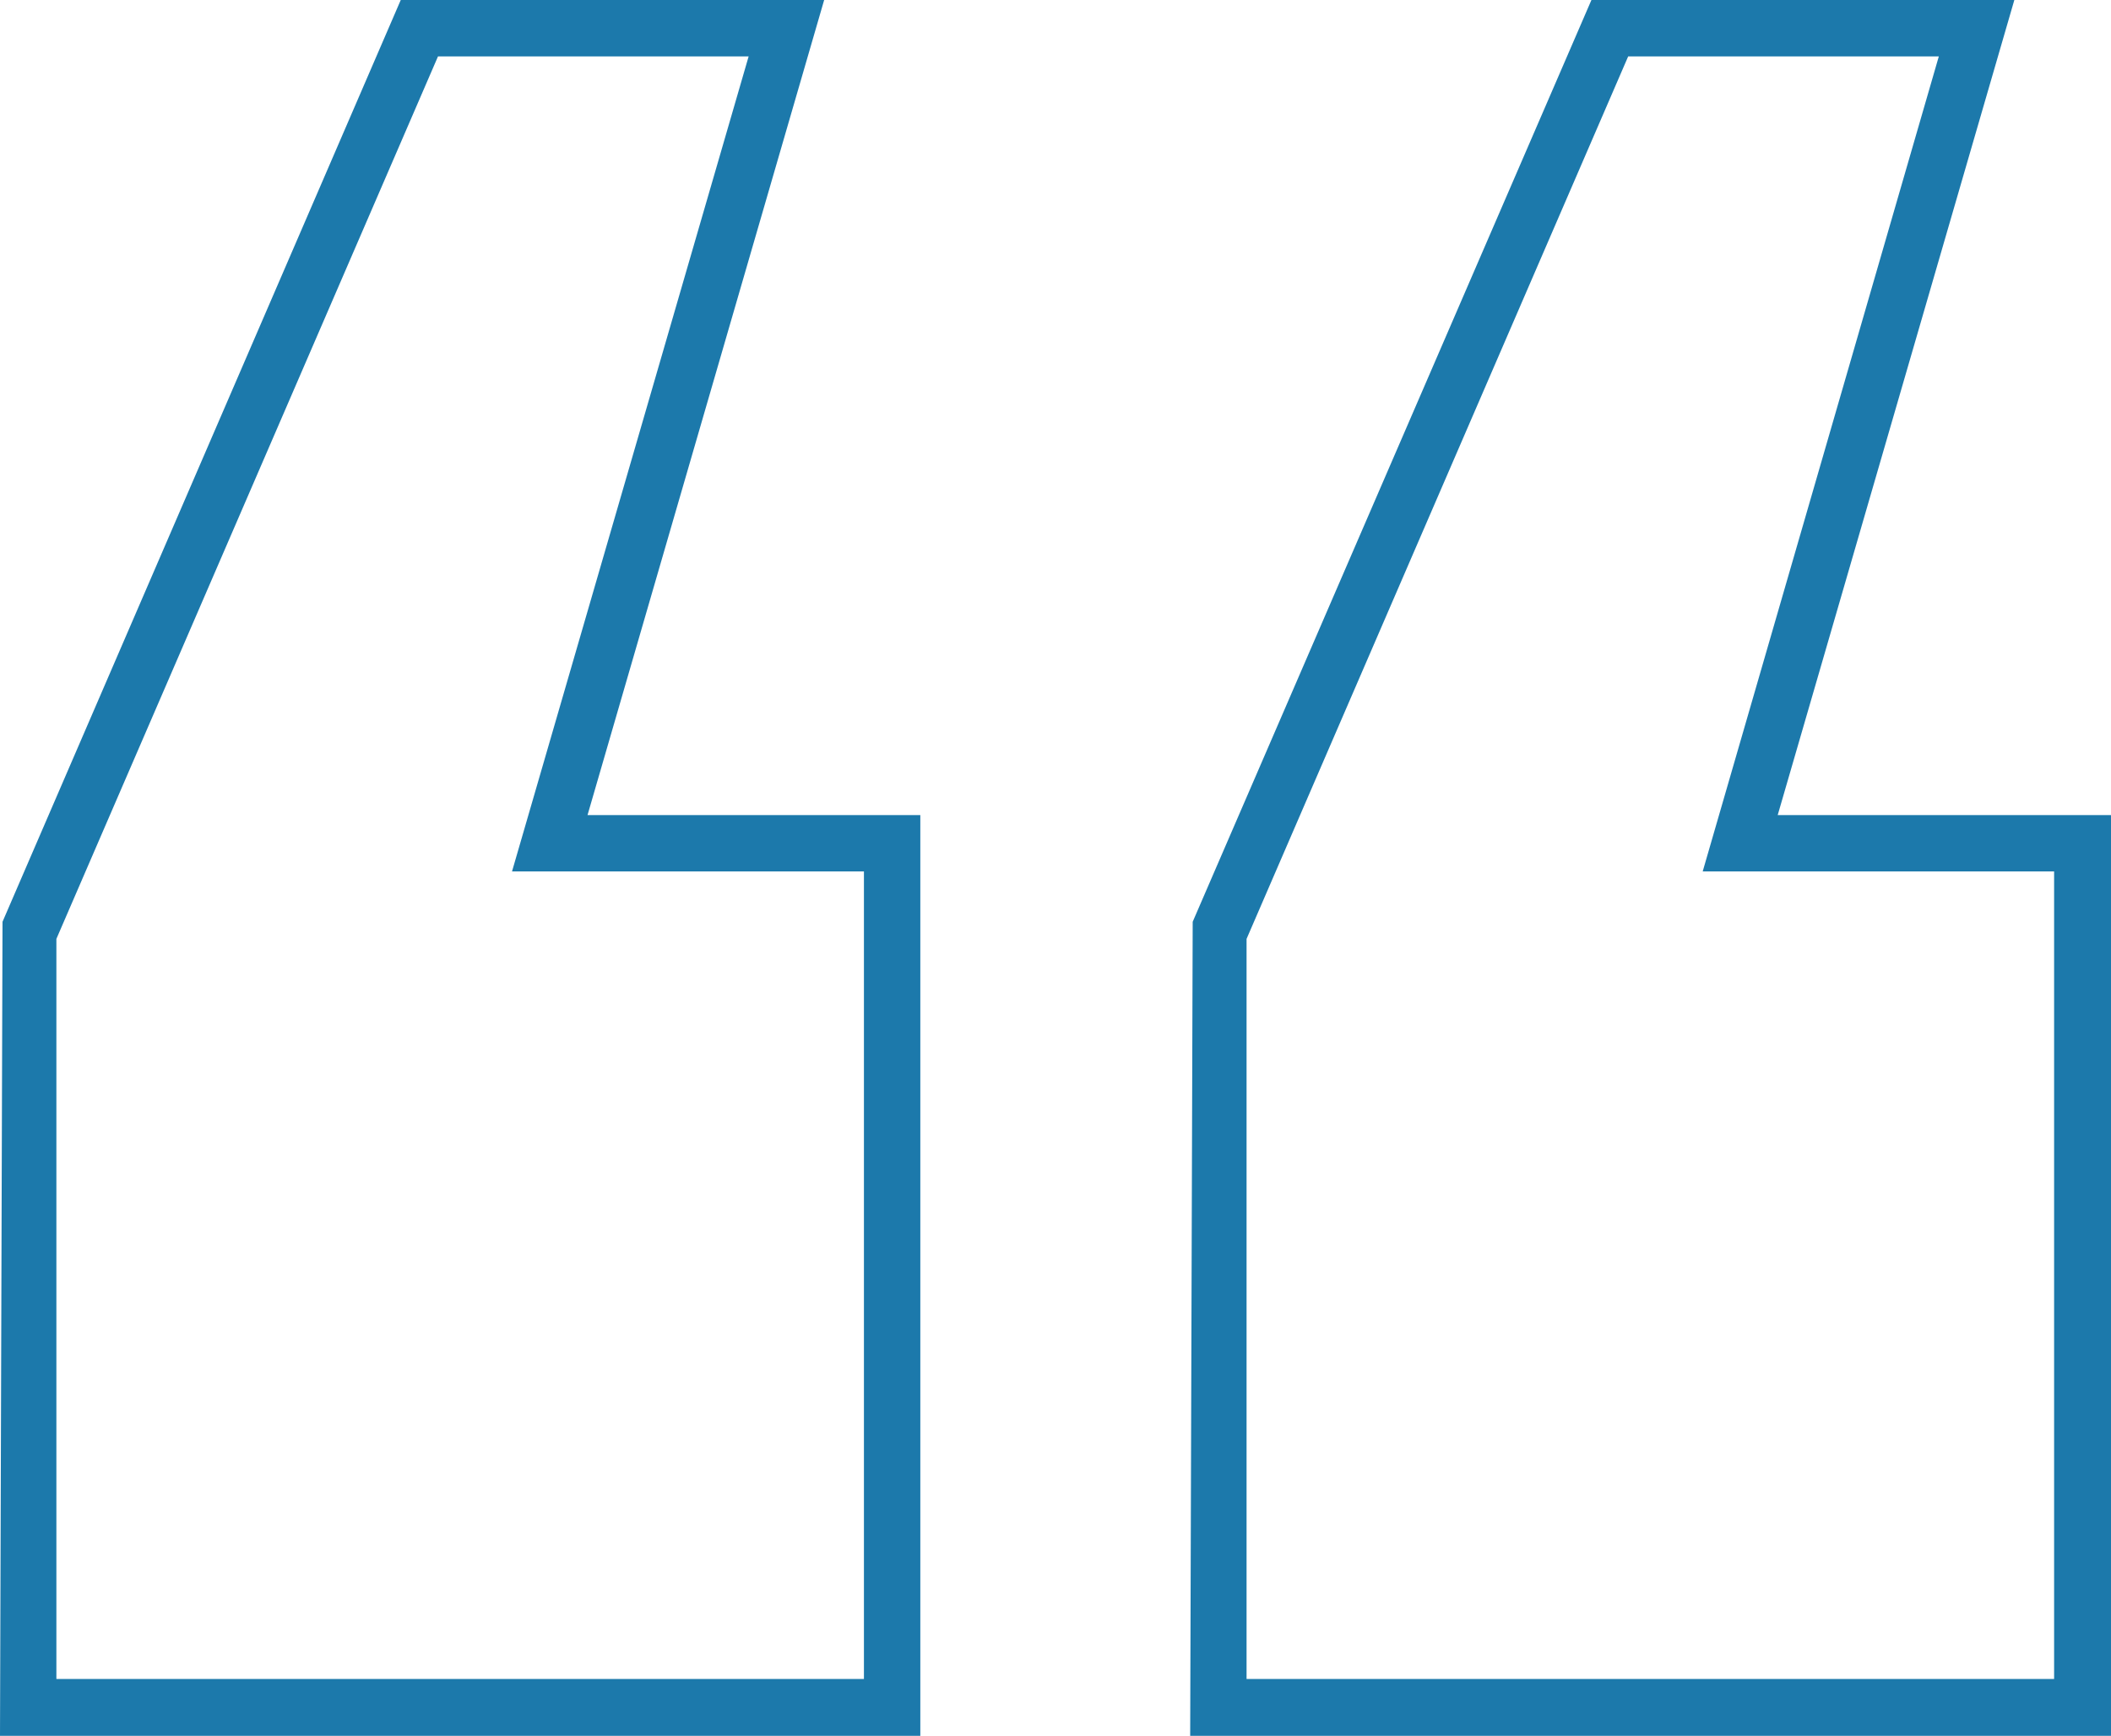 <?xml version="1.0" encoding="UTF-8"?><svg id="a" xmlns="http://www.w3.org/2000/svg" width="41.93" height="34.48" viewBox="0 0 41.93 34.48"><path d="M41.93,34.48h-18.29l.05-16.17L31.61,0h8.4l-4.7,16.19h6.62v18.29ZM24.76,33.35h16.04v-16.04h-6.98L38.51,1.12h-6.17l-7.58,17.53v14.7ZM18.29,34.48H0l.05-16.17L7.96,0h8.41l-4.7,16.19h6.61v18.29ZM1.12,33.35h16.04v-16.04h-6.99L14.87,1.12h-6.17L1.12,18.65v14.7Z" fill="#1c79ab"/></svg>
